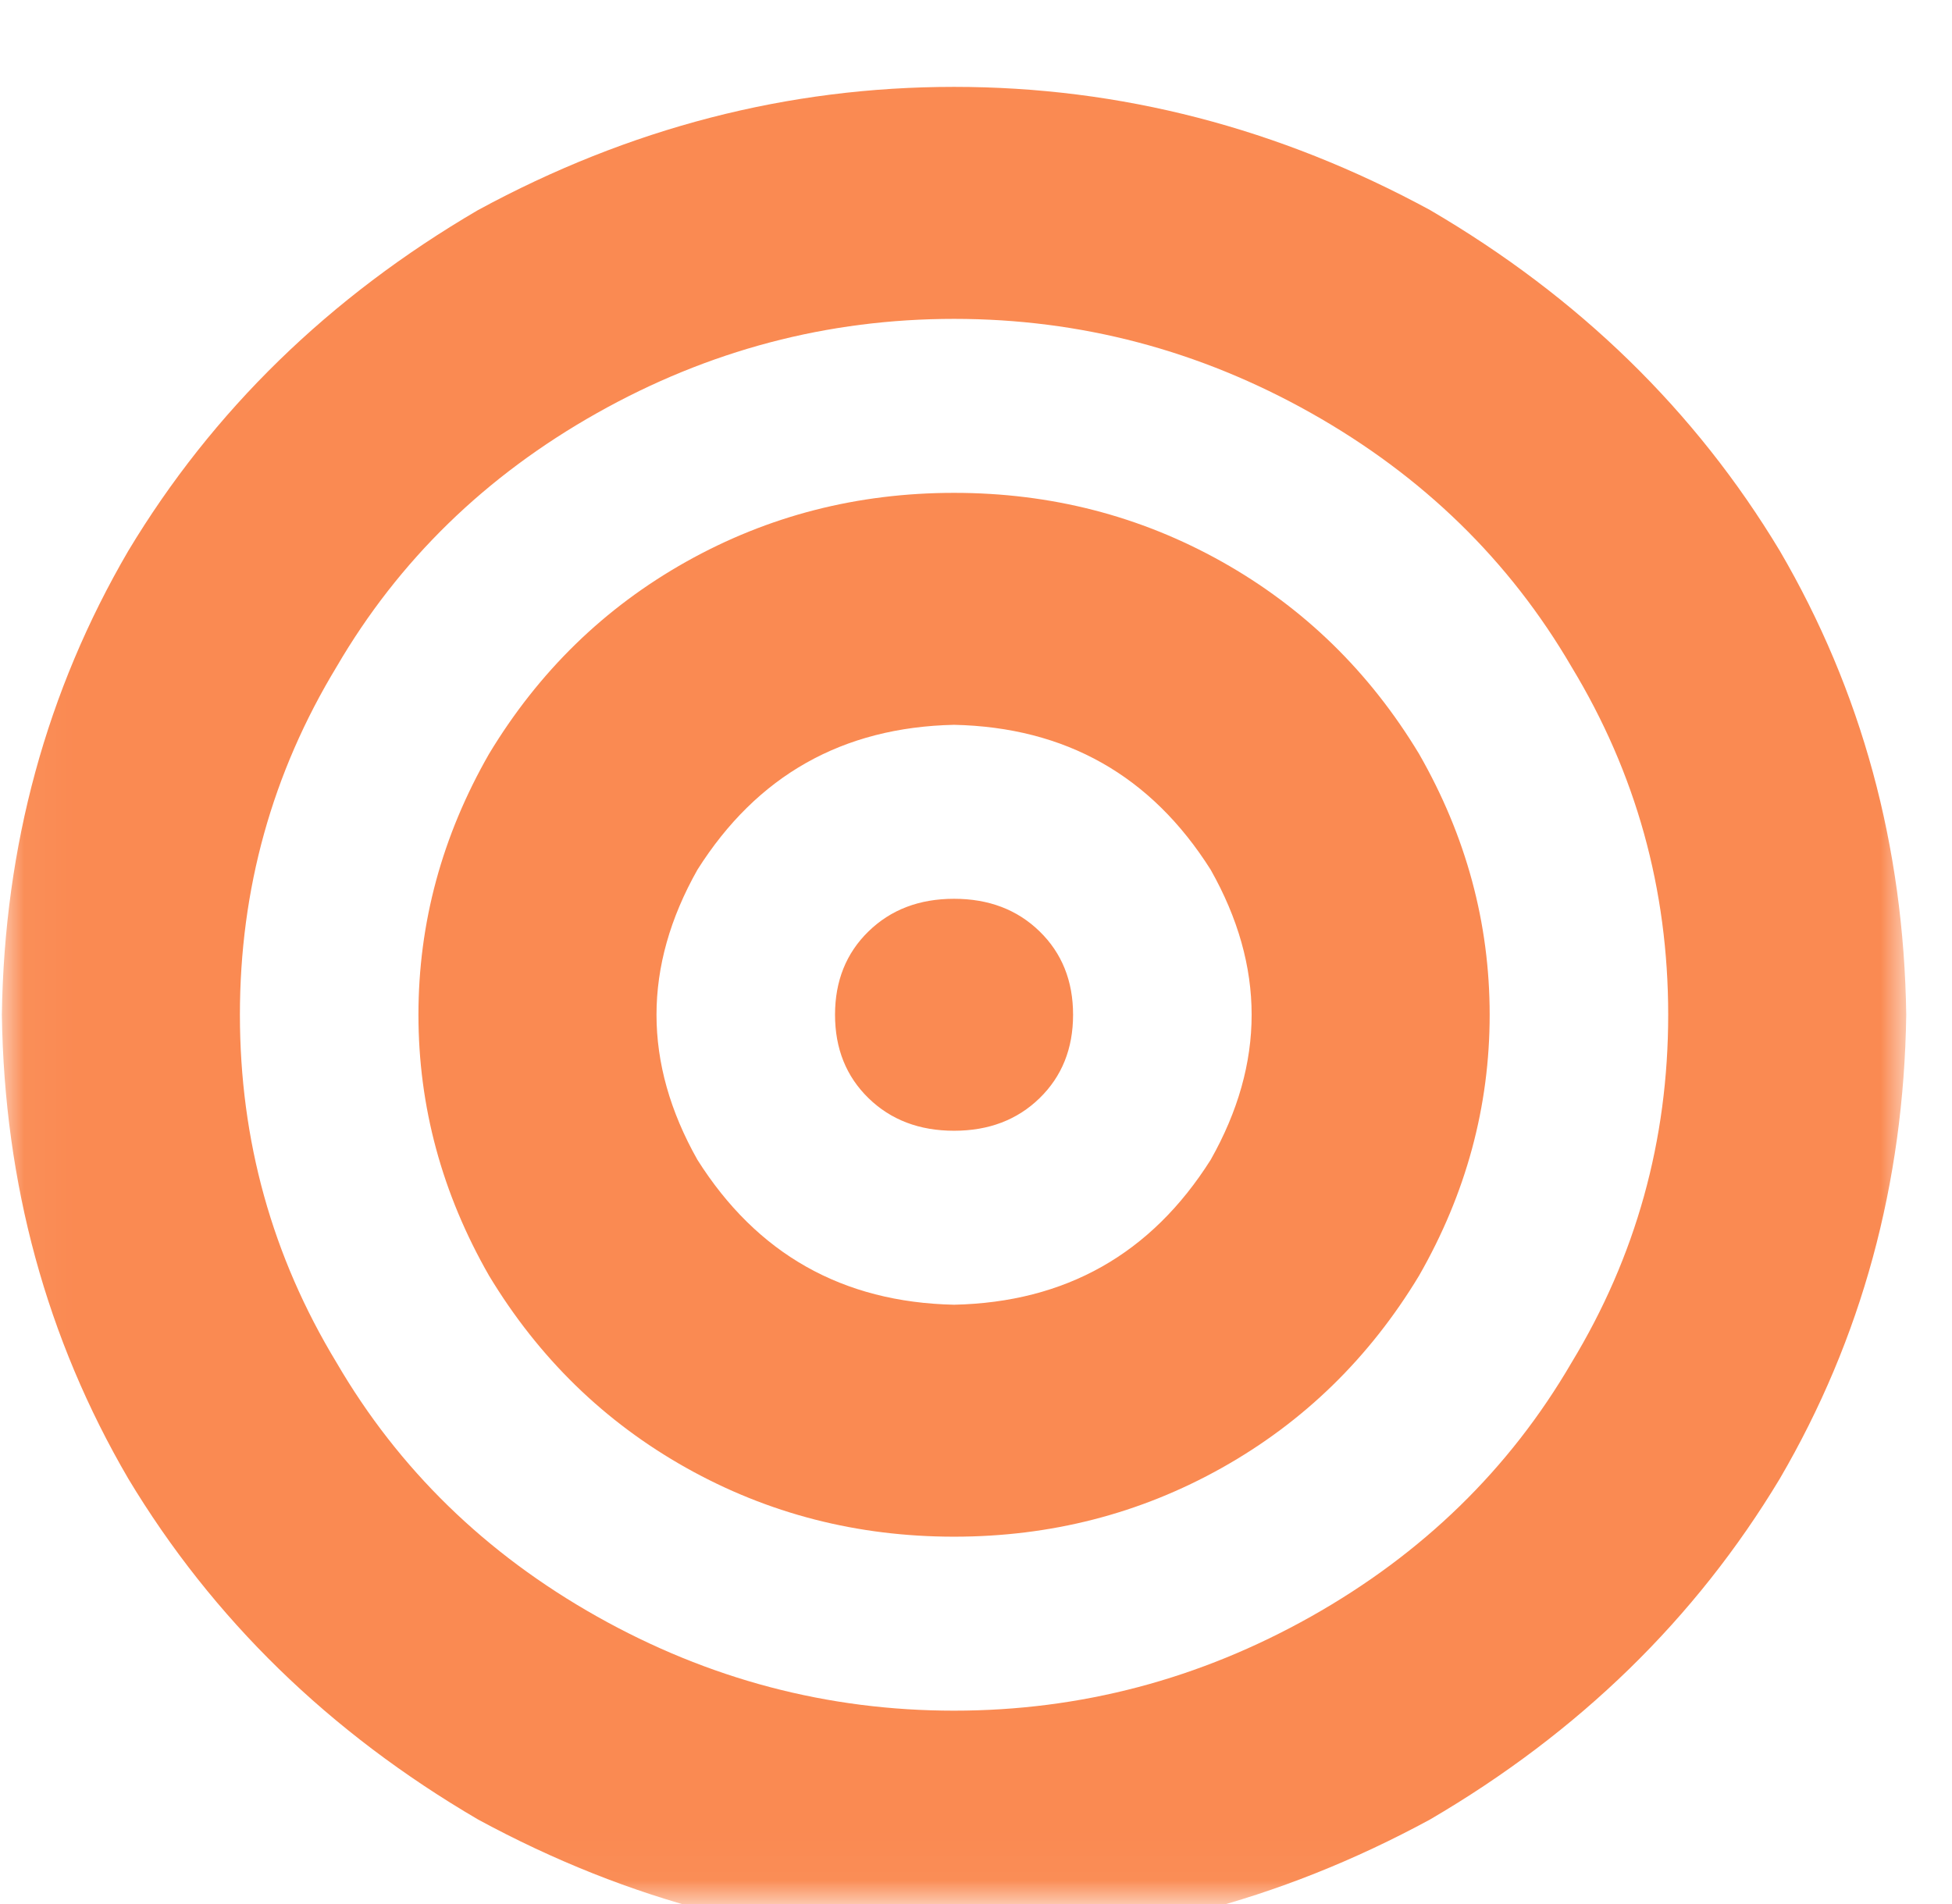 <svg width="41" height="40" viewBox="0 0 41 40" fill="none" xmlns="http://www.w3.org/2000/svg">
<mask id="mask0_376_11404" style="mask-type:luminance" maskUnits="userSpaceOnUse" x="0" y="0" width="41" height="40">
<path d="M40.039 0.987H0.039V39.974H40.039V0.987Z" fill="white"/>
</mask>
<g mask="url(#mask0_376_11404)">
<path d="M35.039 21.318C35.039 18.679 34.362 16.242 33.008 14.008C31.706 11.775 29.883 9.998 27.539 8.678C25.195 7.358 22.695 6.699 20.039 6.699C17.383 6.699 14.883 7.358 12.539 8.678C10.195 9.998 8.372 11.775 7.07 14.008C5.716 16.242 5.039 18.679 5.039 21.318C5.039 23.958 5.716 26.395 7.07 28.628C8.372 30.862 10.195 32.639 12.539 33.959C14.883 35.278 17.383 35.938 20.039 35.938C22.695 35.938 25.195 35.278 27.539 33.959C29.883 32.639 31.706 30.862 33.008 28.628C34.362 26.395 35.039 23.958 35.039 21.318ZM0.039 21.318C0.091 17.765 0.977 14.516 2.695 11.572C4.466 8.628 6.914 6.242 10.039 4.414C13.216 2.688 16.549 1.825 20.039 1.825C23.529 1.825 26.862 2.688 30.039 4.414C33.164 6.242 35.612 8.628 37.383 11.572C39.102 14.516 39.987 17.765 40.039 21.318C39.987 24.872 39.102 28.121 37.383 31.065C35.612 34.009 33.164 36.395 30.039 38.223C26.862 39.949 23.529 40.812 20.039 40.812C16.549 40.812 13.216 39.949 10.039 38.223C6.914 36.395 4.466 34.009 2.695 31.065C0.977 28.121 0.091 24.872 0.039 21.318ZM20.039 27.41C22.383 27.359 24.18 26.344 25.43 24.364C26.576 22.334 26.576 20.303 25.43 18.273C24.18 16.293 22.383 15.278 20.039 15.227C17.695 15.278 15.898 16.293 14.648 18.273C13.503 20.303 13.503 22.334 14.648 24.364C15.898 26.344 17.695 27.359 20.039 27.41ZM20.039 10.354C22.07 10.354 23.945 10.836 25.664 11.8C27.383 12.765 28.763 14.11 29.805 15.836C30.794 17.562 31.289 19.389 31.289 21.318C31.289 23.247 30.794 25.075 29.805 26.801C28.763 28.527 27.383 29.872 25.664 30.837C23.945 31.801 22.07 32.283 20.039 32.283C18.008 32.283 16.133 31.801 14.414 30.837C12.695 29.872 11.315 28.527 10.273 26.801C9.284 25.075 8.789 23.247 8.789 21.318C8.789 19.389 9.284 17.562 10.273 15.836C11.315 14.11 12.695 12.765 14.414 11.8C16.133 10.836 18.008 10.354 20.039 10.354ZM17.539 21.318C17.539 20.608 17.773 20.024 18.242 19.567C18.711 19.11 19.31 18.882 20.039 18.882C20.768 18.882 21.367 19.11 21.836 19.567C22.305 20.024 22.539 20.608 22.539 21.318C22.539 22.029 22.305 22.613 21.836 23.07C21.367 23.527 20.768 23.755 20.039 23.755C19.31 23.755 18.711 23.527 18.242 23.07C17.773 22.613 17.539 22.029 17.539 21.318Z" fill="#FA8A52"/>
</g>
</svg>
